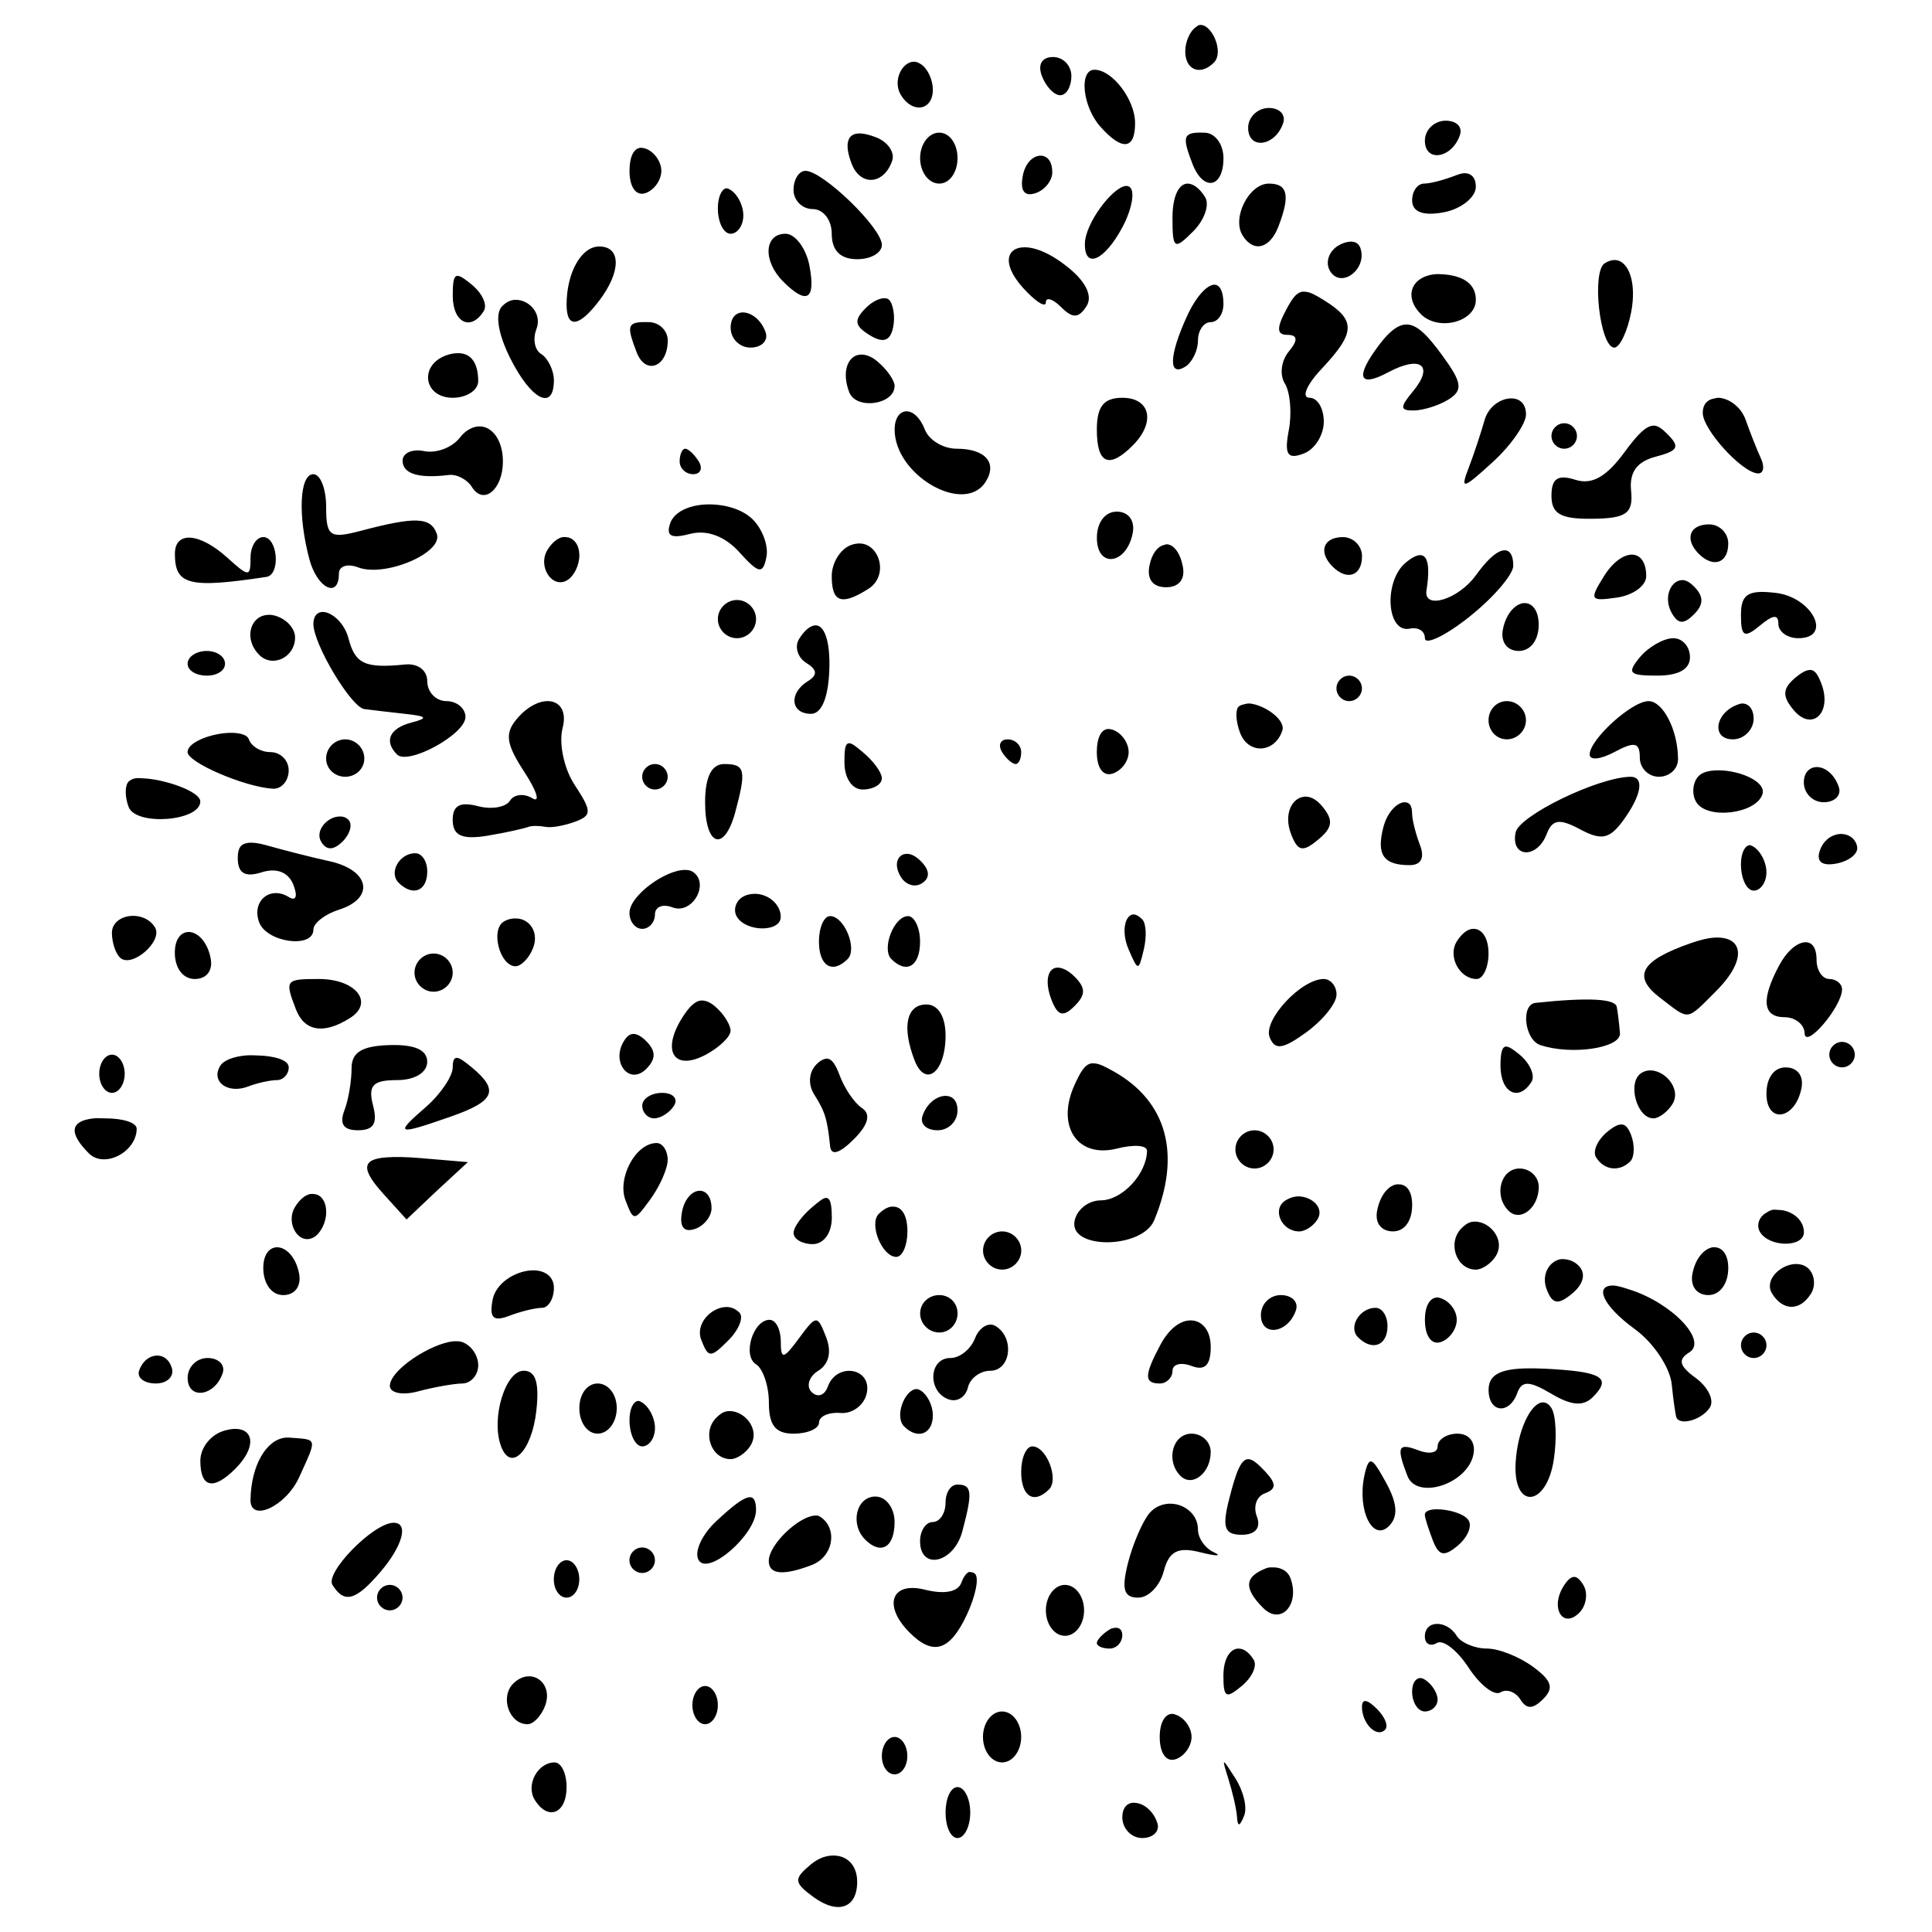 <?xml version="1.0" encoding="UTF-8"?>
<!-- Uploaded to: SVG Repo, www.svgrepo.com, Generator: SVG Repo Mixer Tools -->
<svg fill="#000000" width="800px" height="800px" version="1.1" viewBox="144 144 512 512" xmlns="http://www.w3.org/2000/svg">
 <path d="m461.69 150.67c-0.219 0.055-0.418 0.289-0.633 0.422-1.648 1.02-2.953 3.887-2.953 6.539 0 4.93 4.004 6.547 7.598 2.953 2.828-2.828-0.727-10.715-4.008-9.918zm-38.613 8.441c-2.996 0-4.129 2.008-2.953 5.062 1.059 2.762 3.211 5.062 4.852 5.062 1.645 0 2.953-2.305 2.953-5.062 0-2.762-2.148-5.062-4.852-5.062zm-36.504 1.266c-3.394-0.387-6.188 4.996-3.797 8.863 3.078 4.981 8.441 4.047 8.441-1.477 0-2.652-1.453-5.691-3.164-6.75-0.496-0.309-0.992-0.578-1.477-0.633zm47.473 2.109c-4.141 0-3.191 9.676 1.477 14.98 5.754 6.535 9.285 6.324 9.285-0.844 0-6.207-6.031-14.137-10.762-14.137zm46.207 10.129c-2.914 0-5.484 2.359-5.484 5.273 0 5.91 7.215 4.941 9.285-1.266 0.73-2.188-0.883-4.008-3.797-4.008zm46.84 3.375c-2.914 0-5.484 2.359-5.484 5.273 0 5.91 7.215 4.731 9.285-1.477 0.73-2.188-0.883-3.797-3.797-3.797zm-134.19 3.164c-2.789 0-5.062 3.035-5.062 6.75 0 3.719 2.273 6.75 5.062 6.75 2.789 0 4.852-3.035 4.852-6.75 0-3.719-2.062-6.75-4.852-6.75zm68.363 0c-3.777 0.219-3.777 1.684-1.266 8.23 2.871 7.477 8.23 6.504 8.23-1.477 0-3.719-2.273-6.75-5.062-6.75-0.703 0-1.359-0.035-1.898 0zm-89.254 0.211c-3.445-0.141-4.367 2.688-2.32 8.02 2.344 6.109 8.625 5.562 10.762-0.844 0.727-2.184-1.227-4.973-4.223-6.121-1.742-0.668-3.07-1.008-4.219-1.055zm-58.023 3.797c-1.992-0.043-3.164 2.344-3.164 6.117 0 4.312 1.73 6.738 4.219 5.906 2.301-0.766 4.219-3.453 4.219-5.906s-1.918-5.141-4.219-5.906c-0.312-0.105-0.77-0.203-1.055-0.211zm105.5 2.109c-1.789 0.152-3.789 1.945-4.43 5.273-0.781 4.066 0.445 5.621 3.375 4.641 2.477-0.824 4.43-3.34 4.43-5.484 0-3.277-1.586-4.582-3.375-4.43zm-62.031 4.008c-1.746 0-3.164 2.305-3.164 5.062 0 2.762 2.305 5.062 5.062 5.062 2.789 0 5.062 2.824 5.062 6.539 0 4.461 2.289 6.75 6.75 6.75 3.68 0 6.539-1.707 6.539-3.797 0-4.469-15.645-19.621-20.254-19.621zm174.49 0.633c-0.652 0.031-1.48 0.309-2.32 0.633-2.91 1.117-6.539 2.109-8.23 2.109-1.691 0-3.164 1.926-3.164 4.43 0 3.055 2.828 4.238 8.441 3.164 4.602-0.879 8.441-4.008 8.441-6.75 0-2.379-1.203-3.68-3.164-3.586zm-73.219 2.746c-2.309 0.016-4.008 3.297-4.008 9.074 0 8.371 0.496 8.578 5.484 3.586 2.981-2.981 4.41-7.055 3.164-9.074-1.539-2.488-3.254-3.59-4.641-3.586zm21.523 0c-5.231 0-9.852 9.043-6.961 13.715 2.883 4.664 7.238 3.559 9.496-2.32 3.164-8.246 2.531-11.395-2.531-11.395zm-37.98 0.633c-3.57 0.477-10.625 9.855-10.762 15.191-0.176 6.957 5.16 4.664 9.918-4.219 2.461-4.598 3.359-9.301 2.109-10.551-0.332-0.336-0.758-0.492-1.266-0.422zm-105.92 0.633c-1.199 0.309-2.109 2.434-2.109 5.273 0 3.789 1.535 6.75 3.375 6.75 1.84 0 3.375-2.199 3.375-4.852s-1.535-5.613-3.375-6.75c-0.461-0.285-0.867-0.523-1.266-0.422zm15.824 12.027c-5.695 0-6.066 7.227-0.633 12.66 6.258 6.258 8.707 4.906 6.961-4.219-0.875-4.602-3.777-8.441-6.324-8.441zm149.39 2.109c-0.852 0.094-1.914 0.41-2.953 1.055-2.535 1.574-3.473 4.547-2.109 6.75 2.934 4.746 9.922-0.57 8.02-6.117-0.457-1.324-1.531-1.844-2.953-1.688zm-198.76 1.266c-4.785 0-8.652 6.992-8.652 15.402 0 6.402 3.269 6.031 8.652-1.055 5.832-7.684 5.832-14.348 0-14.348zm112.67 0.211c-5.027 0.043-6.266 4.918 0.844 12.027 2.762 2.762 4.852 3.953 4.852 2.531s1.809-0.934 4.008 1.266c3.098 3.098 4.676 3.016 6.75-0.211 1.66-2.582-0.062-6.285-4.43-9.918-4.781-3.977-9.012-5.723-12.027-5.695zm156.56 3.375c-0.84-0.043-1.758 0.234-2.742 0.844-3.582 2.215-1.297 22.367 2.531 22.367 1.418 0 3.438-4.223 4.43-9.285 1.539-7.836-0.59-13.738-4.219-13.926zm-48.105 3.797c-5.914 0.758-7.961 5.965-3.375 10.551 4.652 4.652 14.559 2.051 14.559-3.797 0-3.945-2.906-6.293-8.441-6.75-0.992-0.082-1.898-0.109-2.742 0zm-258.89 0.422c-0.902 0.242-1.055 2.043-1.055 5.273 0 7.18 4.852 9.473 8.23 4.008 1.008-1.633-0.426-4.688-3.164-6.961-1.555-1.289-2.832-2.215-3.586-2.32-0.156-0.02-0.293-0.035-0.422 0zm200.66 2.32c-1.906 0.152-4.762 3.144-7.176 8.441-4.769 10.469-4.879 16.047-0.422 13.293 1.84-1.137 3.375-4.309 3.375-6.961s1.535-4.852 3.375-4.852 3.375-2.094 3.375-4.852c0-3.426-1.051-5.184-2.531-5.062zm23.211 1.898c-1.461 0.367-2.496 1.812-4.008 4.641-2.606 4.867-2.621 6.75 0.211 6.75 2.773 0 2.973 1.355 0.422 4.43-1.961 2.363-2.512 6.082-1.055 8.441 1.457 2.359 1.918 7.938 1.055 12.449-1.242 6.5-0.289 7.769 4.008 6.117 2.981-1.145 5.273-4.957 5.273-8.441s-1.637-6.328-3.797-6.328-0.836-3.336 3.164-7.598c8.984-9.562 9.27-12.883 0.844-18.145-2.102-1.312-3.598-2.164-4.852-2.32-0.418-0.051-0.902-0.09-1.266 0zm-110.35 1.688c-1.352-0.102-3.371 0.84-5.062 2.531-3.234 3.234-3.094 4.711 0.844 7.176 3.555 2.223 5.523 1.801 6.328-1.898 0.621-2.856 0.059-6.269-1.055-7.387-0.277-0.277-0.605-0.387-1.055-0.422zm-98.113 0.426c-1.219 0.055-2.316 0.629-3.375 1.688-1.91 1.91-1.16 7.16 2.109 13.715 5.543 11.113 11.605 14.211 11.605 5.906 0-2.652-1.617-5.875-3.375-6.961-1.766-1.086-2.234-4.023-1.27-6.539 1.629-4.246-2.035-7.973-5.695-7.809zm60.977 3.375c-2.059-0.293-3.797 1.055-3.797 4.008 0 2.914 2.359 5.273 5.273 5.273 2.914 0 4.738-1.824 4.008-4.008-1.035-3.102-3.426-4.981-5.484-5.273zm-27.43 2.531c-3.777 0.219-3.769 1.492-1.266 8.02 2.352 6.125 8.23 3.914 8.23-3.164 0-2.652-2.305-4.852-5.062-4.852-0.703 0-1.359-0.035-1.898 0zm202.55 0.633c-2.152 0.102-4.356 1.844-6.961 5.273-6.547 8.621-5.602 11.625 2.32 7.387 8.598-4.602 12.246-1.812 6.539 5.062-3.445 4.148-3.523 5.106 0.211 5.062 2.527-0.027 6.742-1.344 9.285-2.953 3.82-2.418 3.516-4.469-1.688-11.605-4.203-5.766-6.938-8.359-9.707-8.23zm-250.88 7.598c-1.07-0.035-2.219 0.109-3.586 0.633-7.117 2.731-5.711 11.184 1.898 11.184 3.68 0 6.75-1.977 6.75-4.43 0-4.723-1.848-7.281-5.062-7.387zm105.92 0.422c-3.023 0.555-4.543 4.68-2.531 9.918 1.828 4.762 12.027 3.332 12.027-1.688 0-1.418-2.043-4.387-4.641-6.539-1.75-1.453-3.481-1.938-4.852-1.688zm69.84 11.395c-4.91 0-6.75 2.305-6.75 8.441 0 9.137 3.258 10.457 9.496 4.219 6.16-6.16 4.711-12.66-2.742-12.66zm158.04 0c-0.387-0.023-0.91 0.148-1.266 0.211-1.707 0.277-2.953 1.504-2.953 3.797 0 4.398 10.289 15.73 14.559 16.035 1.535 0.109 1.918-1.707 0.844-4.008-1.074-2.301-2.871-6.906-4.008-10.129-1.258-3.562-4.465-5.754-7.176-5.906zm-55.703 0.211c-2.492 0.324-5.352 2.293-6.328 5.695-0.926 3.223-2.797 8.977-4.219 12.66-2.293 5.93-1.559 5.711 6.328-1.477 4.898-4.461 8.863-10.219 8.863-12.66 0-3.277-2.152-4.543-4.641-4.219zm-159.51 3.375c-1.664-0.008-3.164 1.621-3.164 4.852 0 12.055 18.355 22.68 24.055 13.926 3.289-5.055 0.039-8.863-7.598-8.863-3.629 0-7.379-2.305-8.441-5.062-1.242-3.238-3.188-4.848-4.852-4.852zm174.28 3.164c-1.84 0-3.375 1.535-3.375 3.375 0 1.84 1.535 3.375 3.375 3.375s3.375-1.535 3.375-3.375c0-1.84-1.535-3.375-3.375-3.375zm23.633 0.633c-1.961 0.082-4.113 2.215-7.598 6.961-4.816 6.57-8.613 8.805-13.082 7.387-4.656-1.477-6.328-0.336-6.328 4.219 0 4.781 2.367 6.207 10.762 6.117 9.082-0.094 10.949-1.398 10.34-7.387-0.504-4.918 1.484-7.75 6.539-9.074 6.031-1.578 6.512-2.606 2.953-6.117-1.332-1.312-2.41-2.156-3.586-2.109zm-311.43 0.211c-1.59 0.121-3.43 1.09-4.852 2.953-2.023 2.648-6.273 4.25-9.496 3.586-3.223-0.664-5.695 0.555-5.695 2.531 0 3.504 4.289 4.781 12.238 3.797 2.164-0.266 4.934 1.246 6.117 3.164 3.082 4.988 8.23 0.684 8.23-6.75 0-5.824-3.043-9.547-6.539-9.285zm54.859 5.906c-0.812 0-1.477 1.535-1.477 3.375 0 1.84 1.637 3.375 3.586 3.375s2.613-1.535 1.477-3.375c-1.137-1.84-2.773-3.375-3.586-3.375zm-98.535 6.75c-3.723 0-4.148 11.039-1.055 22.578 2.062 7.691 7.809 10.496 7.809 3.797 0-2.039 2.285-2.754 5.062-1.688 7.129 2.734 22.652-3.863 20.887-8.863-1.582-4.481-5.644-4.648-20.043-0.844-8.309 2.195-9.285 1.551-9.285-6.328 0-4.801-1.535-8.652-3.375-8.652zm104.02 8.023c-4.512 0.188-8.469 1.98-9.496 5.062-1.117 3.352 0.312 4.039 5.273 2.742 4.449-1.164 9.211 0.562 13.082 4.852 5.199 5.762 6.246 5.898 7.176 1.266 0.594-2.961-1.059-7.387-3.586-9.918-2.922-2.922-7.938-4.195-12.449-4.008zm108.88 1.898c-3.106 0-5.273 2.852-5.273 6.961 0 8.156 7.867 7.129 9.496-1.266 0.641-3.301-1.102-5.695-4.219-5.695zm156.98 3.375c-5.227 0-6.594 3.957-2.742 7.809 3.852 3.852 7.809 2.484 7.809-2.742 0-2.762-2.305-5.062-5.062-5.062zm-383.17 3.375c-1.84 0-3.375 2.441-3.375 5.484 0 5.152-0.426 5.152-6.117 0-7.379-6.68-13.926-7.164-13.926-1.055 0 8.215 3.609 9.258 24.266 6.117 3.797-0.578 3-10.551-0.844-10.551zm79.336 0c-1.379 0.273-2.856 1.508-4.008 3.375-2.731 4.418 1.297 10.477 5.273 8.02 1.715-1.059 3.164-3.887 3.164-6.539 0-3.019-1.645-4.785-3.586-4.852-0.277-0.008-0.555-0.055-0.844 0zm206.78 0c-5.227 0-6.594 3.957-2.742 7.809 3.852 3.852 7.809 2.484 7.809-2.742 0-2.762-2.305-5.062-5.062-5.062zm-127.87 1.691c-0.742-0.039-1.691 0.102-2.531 0.422-2.832 1.086-5.062 4.746-5.062 8.23 0 6.938 2.562 7.898 9.707 3.375 5.418-3.43 3.074-11.738-2.109-12.027zm81.234 0.211c-0.258-0.016-0.586 0.148-0.844 0.211-1.598 0.363-3.176 2.254-3.797 5.484-0.707 3.664 0.984 5.695 4.43 5.695 3.359 0 5.09-2.062 4.43-5.484-0.707-3.672-2.418-5.797-4.219-5.906zm88.828 1.688c-1.828 0.457-4.231 2.75-6.961 6.539-4.633 6.426-13.902 9.207-13.082 4.008 1.426-9.031-0.422-11.59-5.484-7.387-5.941 4.93-5.113 18.77 1.055 17.512 2.258-0.461 4.008 0.613 4.008 2.531 0 1.918 5.375-0.555 11.816-5.695 6.441-5.141 11.605-11.203 11.605-13.504 0-3.109-1.125-4.465-2.953-4.008zm34.391 1.055c-2.184-0.008-5.019 1.91-7.387 5.695-3.965 6.352-3.668 6.695 3.375 5.695 4.246-0.602 7.809-3.09 7.809-5.695 0-3.793-1.617-5.691-3.797-5.695zm13.293 6.75c-3.098 0.102-5.144 4.848-2.531 9.074 1.621 2.621 3.078 2.621 5.695 0 2.621-2.621 2.621-4.766 0-7.387-1.109-1.109-2.133-1.723-3.164-1.688zm20.254 3.164c-3.625 0.258-4.641 1.988-4.641 6.117 0 5.731 0.879 6.215 5.062 2.742 3.469-2.879 4.852-3.016 4.852-0.422 0 2.066 2.379 3.797 5.273 3.797 9.277 0 3.691-10.984-6.117-12.027-1.844-0.195-3.223-0.297-4.43-0.211zm-270.71 2.109c-2.762 0-5.062 2.305-5.062 5.062 0 2.762 2.305 5.062 5.062 5.062 2.762 0 5.062-2.305 5.062-5.062 0-2.762-2.305-5.062-5.062-5.062zm208.25 0.844c-2.117 0.391-4.473 2.832-5.273 6.961-0.641 3.301 1.102 5.695 4.219 5.695 3.106 0 5.273-2.852 5.273-6.961 0-3.566-1.555-5.519-3.375-5.695-0.293-0.027-0.543-0.055-0.844 0zm-317.97 2.32c-1.383-0.02-2.531 0.973-2.531 3.164 0 5.406 10.055 22.152 13.504 22.578 1.867 0.23 6.621 0.824 10.762 1.266 5.894 0.633 6.273 1.121 1.688 2.32-5.848 1.527-7.269 4.969-3.797 8.441 2.957 2.957 18.117-5.332 18.145-9.918 0.012-2.301-2.305-4.219-5.062-4.219-2.762 0-5.062-2.398-5.062-5.273 0-2.977-2.574-4.769-5.906-4.43-10.738 1.094-13.219-0.219-14.98-6.961-1.07-4.098-4.445-6.93-6.75-6.961zm-15.191 0.844c-4.258 0.68-5.711 6.527-1.688 10.551 3.508 3.508 9.496 0.641 9.496-4.641 0-2.582-2.688-5.289-5.906-5.906-0.723-0.137-1.289-0.098-1.898 0zm145.38 2.742c-1.176 0.219-2.59 1.289-4.008 3.586-1.266 2.047-0.375 4.926 1.898 6.328 2.941 1.816 3.059 3.223 0.422 4.852-5.133 3.172-4.574 8.652 0.844 8.652 2.801 0 4.578-4.273 4.852-11.605 0.297-7.902-1.426-12.297-4.008-11.816zm227.66 3.375c-2.535 0-6.57 2.305-8.863 5.062-3.523 4.246-2.781 4.852 4.641 4.852 5.57 0 8.652-1.668 8.652-4.852 0-2.762-1.895-5.062-4.43-5.062zm-388.65 3.383c-2.762 0-5.062 1.535-5.062 3.375 0 1.84 2.305 3.164 5.062 3.164 2.762 0 4.852-1.324 4.852-3.164 0-1.84-2.094-3.375-4.852-3.375zm424.52 5.062c-0.887 0.141-2.008 0.762-3.375 1.898-3.609 2.996-3.66 5.004-0.633 8.652 4.918 5.926 10.336 0.727 7.387-6.961-1.062-2.766-1.898-3.824-3.375-3.586zm-121.75 1.477c-1.84 0-3.375 1.535-3.375 3.375 0 1.84 1.535 3.375 3.375 3.375s3.375-1.535 3.375-3.375c0-1.84-1.535-3.375-3.375-3.375zm-212.47 6.75c-2.414 0.02-5.473 1.535-8.23 4.852-3.133 3.777-2.676 6.606 2.109 13.926 3.344 5.113 4.285 8.301 2.109 6.961-2.172-1.34-4.859-1.066-5.906 0.633-1.051 1.699-4.762 2.438-8.441 1.477-4.695-1.227-6.75-0.289-6.75 3.586 0 4.164 2.348 5.359 9.285 4.219 5.062-0.832 9.84-1.953 10.762-2.32 0.922-0.371 2.988-0.309 4.641 0 1.656 0.309 5.332-0.445 8.02-1.477 4.238-1.625 4.074-2.844-0.422-9.707-2.848-4.348-4.188-11.066-3.164-14.98 1.23-4.711-0.906-7.195-4.008-7.176zm254.25 0c-2.762 0-4.852 2.305-4.852 5.062 0 2.762 2.094 5.062 4.852 5.062 2.762 0 5.062-2.305 5.062-5.062 0-2.762-2.305-5.062-5.062-5.062zm37.559 0c-4.461 0-15.613 10.18-15.613 14.137 0 1.621 2.859 1.336 6.539-0.633 5.344-2.859 6.75-2.625 6.75 1.477 0 2.824 2.305 5.062 5.062 5.062 2.762 0 5.062-2.031 5.062-4.641 0-7.703-3.977-15.402-7.809-15.402zm-105.71 0.633c-0.57-0.055-1 0.109-1.477 0.211-0.547 0.117-1.121 0.277-1.477 0.633-0.883 0.883-0.727 3.969 0.422 6.961 2.203 5.742 9.172 5.398 11.184-0.633 0.941-2.828-4.672-6.797-8.652-7.176zm130.39 0c-0.258 0.016-0.57 0.121-0.844 0.211-6.207 2.07-7.387 9.285-1.477 9.285 2.914 0 5.484-2.57 5.484-5.484 0-2.551-1.359-4.113-3.164-4.008zm-167.74 6.75c-1.992-0.043-3.164 2.344-3.164 6.117 0 4.312 1.73 6.527 4.219 5.695 2.301-0.766 4.219-3.242 4.219-5.695s-1.918-5.141-4.219-5.906c-0.312-0.105-0.77-0.203-1.055-0.211zm-233.78 1.062c-4.676 0.344-10.34 2.547-10.34 5.062 0 2.742 15.059 9.23 22.578 9.707 2.301 0.145 4.219-2.094 4.219-4.852 0-2.762-2.246-4.852-4.852-4.852-2.609 0-5.082-1.582-5.695-3.375-0.48-1.41-3.102-1.895-5.906-1.688zm31.438 1.688c-2.762 0-5.062 2.305-5.062 5.062 0 2.762 2.305 4.852 5.062 4.852 2.762 0 5.062-2.094 5.062-4.852 0-2.762-2.305-5.062-5.062-5.062zm175.55 0c-1.949 0-2.613 1.535-1.477 3.375 1.137 1.84 2.773 3.164 3.586 3.164s1.477-1.324 1.477-3.164-1.637-3.375-3.586-3.375zm-42.199 1.055c-0.906 0.23-1.055 1.82-1.055 5.062 0 4.082 1.969 7.176 4.852 7.176 2.762 0 5.062-1.34 5.062-2.953 0-1.617-2.305-4.672-5.062-6.961-1.574-1.305-2.617-2.207-3.375-2.32-0.16-0.02-0.293-0.035-0.422 0zm-51.273 5.484c-1.84 0-3.375 1.535-3.375 3.375s1.535 3.375 3.375 3.375c1.84 0 3.375-1.535 3.375-3.375s-1.535-3.375-3.375-3.375zm18.355 0c-3.348 0-5.062 3.434-5.062 10.129 0 11.773 5.109 13.387 8.02 2.531 2.969-11.074 2.582-12.66-2.953-12.66zm290.12 0.844c-2.059-0.293-4.008 1.055-4.008 4.008 0 2.914 2.359 5.273 5.273 5.273 2.914 0 4.738-1.824 4.008-4.008-1.035-3.102-3.215-4.981-5.273-5.273zm-27.43 0.844c-1.895 0.105-3.43 0.477-4.43 1.477-1.621 1.621-1.934 4.856-0.633 6.961 2.891 4.676 15.805 3.09 17.512-2.109 1.16-3.523-6.762-6.644-12.449-6.328zm-22.578 1.688c-8.672 0.176-29.48 10.312-30.383 14.77-1.363 6.734 5.668 7.102 8.23 0.422 1.504-3.918 3.383-4.195 8.863-1.266 5.617 3.004 7.789 2.609 11.395-2.32 4.949-6.769 5.715-11.68 1.898-11.605zm-396.25 0.422c-0.695 0.137-1.348 0.504-1.688 0.844-1.062 1.062-1.004 4.141 0 6.75 1.957 5.098 18.988 3.769 18.988-1.477 0-2.617-9.258-5.848-14.98-6.117-0.953-0.047-1.625-0.137-2.32 0zm309.95 4.852c-3.281 0.23-5.652 4.539-3.586 9.918 1.762 4.586 3.078 4.879 7.176 1.477 3.898-3.234 4.094-5.199 1.055-8.863-1.562-1.883-3.152-2.637-4.641-2.531zm26.586 1.477c-1.879-0.055-4.629 2.465-5.695 6.539-1.941 7.418 0.055 10.129 6.961 10.129 3.019 0 4.016-1.957 2.742-5.273-1.117-2.91-2.109-6.75-2.109-8.441 0-2.16-0.77-2.922-1.898-2.953zm-282.73 3.797c-3.031 0.289-6.215 3.867-4.43 6.75 1.414 2.285 3.293 2.191 5.695-0.211 1.969-1.969 2.613-4.562 1.477-5.695-0.797-0.797-1.73-0.941-2.742-0.844zm397.73 4.641c-2.148 0.25-4.191 1.816-5.062 4.43-0.961 2.887 0.582 4.117 4.43 3.375 3.301-0.637 5.816-2.59 5.484-4.43-0.441-2.461-2.703-3.625-4.852-3.375zm-421.57 2.328c-1.93 0.23-2.742 1.352-2.742 4.008 0 3.996 1.867 5.215 6.328 3.797 4.027-1.277 7.141-0.012 8.441 3.375 1.172 3.059 0.645 4.348-1.266 3.164-4.992-3.086-9.945 1.18-7.809 6.75 2.051 5.34 14.348 6.988 14.348 1.898 0-1.715 3.07-4.106 6.75-5.273 9.676-3.07 8.199-10.527-2.531-12.871-5.062-1.102-12.527-3.035-16.668-4.215-2.129-0.605-3.695-0.773-4.852-0.633zm397.73 0.633c-1.199 0.309-2.109 2.223-2.109 5.062 0 3.789 1.535 6.961 3.375 6.961s3.375-2.199 3.375-4.852c0-2.652-1.535-5.613-3.375-6.75-0.461-0.285-0.867-0.523-1.266-0.422zm-353.42 2.109c-4.219 0-7.106 5.133-4.43 7.809 3.769 3.769 7.598 2.223 7.598-2.953 0-2.762-1.434-4.852-3.164-4.852zm129.76 0.211c-2.047 0.375-3.043 2.902-1.055 6.117 1.23 1.992 3.613 2.848 5.484 1.688 2.285-1.414 2.191-3.504-0.211-5.906-1.609-1.609-2.992-2.125-4.219-1.898zm-58.234 4.219c-5.184-0.082-14.77 6.797-14.77 11.395 0 2.316 1.535 4.219 3.375 4.219 1.84 0 3.375-1.762 3.375-3.797 0-2.039 2.031-2.898 4.641-1.898 5.309 2.039 10.07-6.531 5.273-9.496-0.52-0.32-1.156-0.41-1.898-0.422zm18.566 6.328c-1.133-0.016-2.379 0.227-3.375 0.844-1.871 1.156-2.535 3.562-1.477 5.273 2.512 4.066 11.605 4.074 11.605 0 0-3.391-3.352-6.066-6.75-6.117zm100.01 5.484c-2.125 0.375-3.023 4.75-1.055 9.285 2.488 5.734 2.621 5.848 4.008 0 0.797-3.367 0.66-6.934-0.422-8.02-0.914-0.914-1.824-1.391-2.531-1.266zm-265.86 0.422c-2.512 0.328-4.641 1.938-4.641 4.43 0 2.453 0.898 5.328 2.109 6.539 3.027 3.027 11.562-4.332 9.285-8.02-1.426-2.309-4.238-3.281-6.75-2.953zm185.68 0c-1.645 0-2.953 3.07-2.953 6.75 0 6.523 3.566 8.672 7.598 4.641 2.68-2.68-0.879-11.395-4.641-11.395zm20.676 0c-3.762 0-7.113 8.711-4.43 11.395 4.027 4.027 7.598 1.883 7.598-4.641 0-3.68-1.52-6.75-3.164-6.75zm-103.6 0.633c-1.117-0.074-2.363 0.086-3.586 0.844-3.551 2.195-0.98 11.816 3.164 11.816 1.445 0 3.606-2.152 4.641-4.852 1.586-4.137-0.863-7.586-4.219-7.809zm253.2 2.742c-1.367 0.113-2.91 1.254-4.219 3.375-2.441 3.949 0.781 9.918 5.273 9.918 1.73 0 3.164-3.07 3.164-6.75 0-4.41-1.941-6.731-4.219-6.539zm-340.55 0.848c-1.82 0.176-3.375 1.918-3.375 5.484 0 4.109 2.172 6.961 5.273 6.961 3.117 0 4.859-2.184 4.219-5.484-0.914-4.723-3.777-7.191-6.117-6.961zm404.69 1.477c-1.773 0.09-3.875 0.621-6.328 1.477-13.297 4.637-15.648 8.777-8.02 14.559 7.824 5.926 6.637 6.234 14.77-1.898 8.223-8.223 7.262-14.535-0.422-14.137zm23.633 1.266c-1.965 0.289-4.484 2.273-6.539 6.117-4.84 9.047-4.398 13.715 1.477 13.715 2.762 0 5.215 1.918 5.273 4.219 0.113 4.473 9.918-7 9.918-11.605 0-1.488-1.535-2.742-3.375-2.742s-3.375-2.305-3.375-5.062c0-3.543-1.41-4.93-3.375-4.641zm-363.12 2.953c-2.762 0-5.062 2.305-5.062 5.062 0 2.762 2.305 5.062 5.062 5.062 2.762 0 5.062-2.305 5.062-5.062 0-2.762-2.305-5.062-5.062-5.062zm164.79 3.797c-2.106 0.508-2.828 3.82-1.055 8.441 1.676 4.363 3.141 4.664 6.117 1.688 2.977-2.977 3.019-4.789 0-7.809-1.918-1.918-3.801-2.625-5.062-2.32zm-195.17 2.953c-8.906 0-9.109 0.223-6.117 8.02 2.258 5.883 7.375 6.738 14.348 2.32 6.496-4.113 1.504-10.34-8.23-10.34zm266.28 0c-5.984 0-16.086 10.871-14.348 15.402 1.348 3.508 3.434 3.293 9.707-1.266 4.367-3.172 7.961-7.617 8.02-9.918s-1.555-4.219-3.375-4.219zm71.949 5.484c-3.551-0.164-8.824 0.086-15.824 0.844-3.984 0.43-2.93 9.785 1.266 11.184 8.25 2.75 21.418 0.805 21.102-3.164-0.184-2.301-0.566-5.523-0.844-6.961-0.211-1.094-2.144-1.734-5.695-1.898zm-236.74 0.211c-1.695 0.016-3.344 1.547-5.273 4.641-5.535 8.859-2.066 14.199 6.328 9.707 3.57-1.91 6.539-4.781 6.539-6.328 0-1.551-1.844-4.57-4.219-6.539-1.203-1-2.359-1.484-3.375-1.477zm59.5 1.055c-5.25 0-6.598 5.82-3.164 14.77 2.848 7.426 8.23 3.227 8.23-6.539 0-5.031-1.973-8.23-5.062-8.23zm-77.648 7.809c-0.941 0-1.723 0.59-2.531 1.898-3.481 5.633 1.465 11.828 5.906 7.387 2.621-2.621 2.621-4.766 0-7.387-1.309-1.309-2.434-1.898-3.375-1.898zm320.29 2.109c-1.84 0-3.375 1.535-3.375 3.375 0 1.84 1.535 3.375 3.375 3.375 1.84 0 3.375-1.535 3.375-3.375 0-1.84-1.535-3.375-3.375-3.375zm-384.86 0.844c-7.258 0.207-10.129 1.848-10.129 6.117 0 3.25-0.781 8.27-1.898 11.184-1.367 3.566-0.297 5.273 3.586 5.273 4.121 0 5.258-1.758 4.008-6.539-1.391-5.324-0.074-6.75 6.328-6.75 4.762 0 8.02-2.019 8.02-4.852 0-3.16-3.297-4.621-9.918-4.43zm295.61 0.422c-0.902 0.242-1.266 1.832-1.266 5.062 0 7.18 4.852 9.684 8.23 4.219 1.008-1.633-0.426-4.898-3.164-7.176-1.555-1.289-2.621-2.004-3.375-2.109-0.156-0.02-0.293-0.035-0.422 0zm-369.24 2.117c-1.84 0-3.375 2.305-3.375 5.062 0 2.762 1.535 5.062 3.375 5.062 1.84 0 3.375-2.305 3.375-5.062 0-2.762-1.535-5.062-3.375-5.062zm35.449 0.211c-3.098 0.277-5.82 1.234-6.75 2.742-2.59 4.195 2 7.551 7.387 5.484 2.547-0.977 5.906-1.688 7.598-1.688s3.164-1.535 3.164-3.375c0-2.043-4.012-3.055-8.23-3.164-1.055-0.027-2.133-0.094-3.164 0zm55.914 0.633c-0.754 0.004-1.055 0.855-1.055 2.531 0 2.309-3.211 7.113-7.176 10.551-8.367 7.258-7.75 7.516 6.539 2.531 11.734-4.09 13.105-6.934 5.695-13.082-2.004-1.664-3.254-2.535-4.008-2.531zm98.113 0.211c-0.77-0.004-1.773 0.508-2.742 1.477-2.113 2.113-2.293 5.402-0.633 8.02 2.891 4.562 3.481 6.539 4.219 13.715 0.27 2.633 2.539 1.895 6.328-1.898 3.887-3.887 4.492-6.644 2.109-8.23-1.977-1.312-4.602-5.121-5.906-8.652-1.062-2.871-2.098-4.426-3.375-4.43zm70.051 1.266c-1.707 0.309-2.82 2.16-4.43 5.695-4.965 10.902 0.734 19.504 11.184 16.879 4.504-1.129 8.047-0.945 8.02 0.633-0.109 6.047-6.543 13.055-12.238 13.082-3.269 0.016-6.359 2.383-6.961 5.484-1.48 7.625 17.922 7.438 21.102-0.211 7.246-17.445 3.398-31.52-10.762-39.457-2.273-1.273-3.766-2.039-5.062-2.109-0.27-0.012-0.602-0.039-0.844 0zm183.99 1.055c-3.106 0-5.062 2.852-5.062 6.961 0 8.156 7.656 6.918 9.285-1.477 0.641-3.301-1.102-5.484-4.219-5.484zm-36.504 0.844c-0.609 0.086-1.109 0.277-1.688 0.633-3.844 2.375-1.285 12.027 3.164 12.027 1.535 0 3.828-1.797 5.062-3.797 2.512-4.066-2.269-9.457-6.539-8.863zm-261.21 5.906c-2.871 0-5.273 1.535-5.273 3.375 0 1.84 1.434 3.375 3.164 3.375s4.137-1.535 5.273-3.375c1.137-1.84-0.297-3.375-3.164-3.375zm74.48 0.844c-2.059 0.293-4.453 2.172-5.484 5.273-0.73 2.188 1.094 3.797 4.008 3.797 2.914 0 5.273-2.359 5.273-5.273 0-2.957-1.738-4.094-3.797-3.797zm-225.13 5.91c-6.289 0.688-6.656 3.894-1.266 9.285 4.106 4.106 12.66-0.398 12.66-6.539 0-1.617-3.629-2.742-8.23-2.742-1.137 0-2.266-0.098-3.164 0zm404.27 1.688c-0.855 0.195-1.852 0.809-3.164 1.898-2.527 2.098-3.961 5.121-2.953 6.75 2.117 3.426 6.184 3.945 9.074 1.055 1.102-1.102 1.219-4.336 0.211-6.961-0.875-2.281-1.742-3.066-3.164-2.742zm-96.637 1.477c-2.762 0-5.062 2.305-5.062 5.062 0 2.762 2.305 5.062 5.062 5.062 2.762 0 5.062-2.305 5.062-5.062 0-2.762-2.305-5.062-5.062-5.062zm-158.46 3.375c-5.523 0-10.5 9.27-8.23 15.191 2.152 5.609 2.289 5.606 6.539-0.211 2.465-3.371 4.641-8.141 4.641-10.551 0-2.41-1.34-4.43-2.953-4.43zm-71.527 3.797c-6.805 0.457-6.68 3.258-0.844 9.707l6.117 6.75 8.02-7.598 8.23-7.598-12.449-1.055c-3.867-0.336-6.805-0.363-9.074-0.211zm300.25 2.953c-5.039 0-6.953 7.184-2.953 11.184 3.125 3.125 8.02-0.738 8.02-6.328 0-2.652-2.305-4.852-5.062-4.852zm-32.703 4.219c-2.117 0.391-4.262 2.832-5.062 6.961-0.641 3.301 1.102 5.484 4.219 5.484 3.106 0 5.062-2.852 5.062-6.961 0-3.566-1.344-5.309-3.164-5.484-0.293-0.027-0.754-0.055-1.055 0zm-184.83 1.688c-1.789 0.152-3.789 2.156-4.43 5.484-0.781 4.066 0.445 5.621 3.375 4.641 2.477-0.824 4.43-3.34 4.43-5.484 0-3.277-1.586-4.793-3.375-4.641zm-102.96 0.848c-1.379 0.273-2.856 1.508-4.008 3.375-2.731 4.418 1.086 10.477 5.062 8.02 1.715-1.059 3.164-3.887 3.164-6.539 0-3.019-1.434-4.785-3.375-4.852-0.277-0.008-0.555-0.055-0.844 0zm262.06 0.633c-1.18-0.047-2.473 0.367-3.586 1.055-3.742 2.312-1.102 8.23 3.586 8.23 1.625 0 3.793-1.453 4.852-3.164 1.855-3.004-1.316-5.977-4.852-6.117zm-125.54 0.422c-0.758 0.113-1.805 1.016-3.375 2.32-2.762 2.293-5.062 5.348-5.062 6.961 0 1.617 2.305 2.953 5.062 2.953 2.887 0 5.062-2.879 5.062-6.961 0-3.711-0.422-5.461-1.688-5.273zm17.301 2.32c-0.965 0.184-2.031 0.766-3.164 1.898-2.68 2.68 0.879 11.395 4.641 11.395 1.645 0 2.953-3.07 2.953-6.75 0-4.078-1.352-6.309-3.375-6.539-0.305-0.035-0.734-0.059-1.055 0zm233.57 0.844c-0.57 0.133-1.188 0.535-1.688 0.844-1.871 1.156-2.535 3.352-1.477 5.062 2.512 4.066 11.605 4.074 11.605 0 0-3.391-3.352-5.856-6.75-5.906-0.566-0.008-1.117-0.133-1.688 0zm-79.547 3.164c-0.992 0.168-1.879 0.824-2.742 1.688-3.863 3.863-1.371 10.973 3.797 10.973 1.625 0 4.039-1.586 5.273-3.586 2.801-4.535-2.031-9.805-6.328-9.074zm-124.49 2.531c-2.762 0-5.062 2.305-5.062 5.062 0 2.762 2.305 5.062 5.062 5.062 2.762 0 5.062-2.305 5.062-5.062 0-2.762-2.305-5.062-5.062-5.062zm-192.43 4.219c-1.82 0.176-3.375 1.918-3.375 5.484 0 4.109 2.172 7.176 5.273 7.176 3.117 0 4.859-2.394 4.219-5.695-0.914-4.723-3.777-7.191-6.117-6.961zm380.64 0c-2.117 0.391-4.473 2.832-5.273 6.961-0.641 3.301 1.102 5.695 4.219 5.695 3.106 0 5.273-3.062 5.273-7.176 0-3.57-1.555-5.309-3.375-5.484-0.293-0.027-0.543-0.055-0.844 0zm-40.301 3.164c-2.902 0.559-5.113 4.047-3.586 8.02 1.504 3.922 3.008 4.164 6.75 1.055 3.031-2.516 3.719-5.352 1.688-7.387-1.117-1.117-2.422-1.578-3.586-1.688-0.438-0.039-0.852-0.078-1.266 0zm62.242 1.266c-3.984 0.168-8.281 4.305-6.117 7.809 2.922 4.731 7.445 4.684 10.34 0 1.238-2 0.969-4.938-0.633-6.539-0.988-0.988-2.258-1.32-3.586-1.266zm-335.06 1.688c-4.231 0.305-9.277 3.344-10.129 7.809-0.914 4.781 0.184 5.848 4.43 4.219 3.098-1.188 6.961-2.109 8.652-2.109s3.164-2.387 3.164-5.273c0-3.34-2.828-4.879-6.117-4.641zm286.74 4.008c-4.863 0.02-2.781 5.277 5.906 11.605 4.84 3.523 9.258 10.105 9.707 14.559s1.031 8.402 1.266 8.863c1.133 2.223 6.906 0.426 8.863-2.742 1.215-1.965-0.574-5.449-3.797-7.809-4.359-3.188-4.742-4.863-1.688-6.75 4.969-3.07-4.519-13.082-15.824-16.668-1.883-0.598-3.309-1.059-4.43-1.055zm-178.5 2.531c-2.762 0-5.062 2.094-5.062 4.852 0 2.762 2.305 5.062 5.062 5.062 2.762 0 4.852-2.305 4.852-5.062 0-2.762-2.094-4.852-4.852-4.852zm90.516 0c-2.914 0-5.273 2.359-5.273 5.273 0 5.91 7.215 4.941 9.285-1.266 0.73-2.188-1.094-4.008-4.008-4.008zm41.566 0.633c-1.992-0.043-3.375 2.133-3.375 5.906 0 4.312 1.73 6.738 4.219 5.906 2.301-0.766 4.219-3.453 4.219-5.906s-1.918-4.93-4.219-5.695c-0.312-0.105-0.559-0.203-0.844-0.211zm-188.63 2.531c-3.977 0.137-8.133 4.508-6.539 8.652 1.875 4.891 2.473 4.914 7.176 0.211 2.859-2.859 4.144-6.191 2.953-7.387-1.031-1.031-2.262-1.523-3.586-1.477zm172.17 0.211c-4.219 0-7.316 5.133-4.641 7.809 3.769 3.769 7.809 2.223 7.809-2.953 0-2.762-1.434-4.852-3.164-4.852zm-160.56 3.176c-4.414 0-7.309 9.516-3.586 11.816 1.762 1.09 3.375 5.633 3.375 10.129 0 5.938 1.676 8.23 6.539 8.23 3.68 0 6.75-1.316 6.75-2.953 0-1.637 2.547-2.789 5.695-2.531 3.152 0.254 6.297-2.055 6.961-5.273 1.387-6.715-7.996-8.246-10.34-1.688-0.82 2.301-2.641 2.957-4.219 1.477-1.578-1.48-0.828-4.141 1.688-5.695 2.844-1.758 3.602-5.008 2.109-8.863-2.312-5.973-2.566-6.051-7.176 0.211-4.16 5.652-4.852 5.769-4.852 0.844 0-3.113-1.309-5.695-2.953-5.695zm110.77 0.211c-2.5 0.375-5.144 2.539-7.176 6.328-4.332 8.094-4.449 10.34-0.211 10.34 1.84 0 3.375-1.594 3.375-3.375s2.305-2.324 5.062-1.266c3.484 1.336 5.062-0.172 5.062-5.062 0-4.988-2.902-7.445-6.117-6.961zm-52.328 1.055c-1.516 0.051-3.18 1.43-4.008 3.586-1.105 2.879-3.977 5.273-6.539 5.273-5.793 0-6.129 9.008-0.422 10.973 2.301 0.793 4.469-0.688 5.062-3.164 0.594-2.481 3.281-4.43 5.906-4.43 5.449 0 6.551-8.68 1.477-11.816-0.465-0.285-0.973-0.434-1.477-0.422zm202.34 2.109c-1.84 0-3.375 1.535-3.375 3.375s1.535 3.375 3.375 3.375 3.375-1.535 3.375-3.375-1.535-3.375-3.375-3.375zm-344.56 2.32c-6.078 0.574-16.879 7.656-16.879 11.816 0 1.844 3.242 2.586 7.387 1.477 4.141-1.109 9.516-2.082 11.816-2.109s4.219-2.246 4.219-4.852c0-2.609-1.918-5.332-4.219-6.117-0.312-0.105-0.668-0.203-1.055-0.211-0.387-0.008-0.832-0.039-1.266 0zm-78.906 3.797c-1.754 0.168-3.59 1.48-4.43 4.008-0.613 1.84 1.363 3.375 4.43 3.375s4.988-1.918 4.219-4.219c-0.789-2.367-2.465-3.336-4.219-3.164zm13.715 0.633c-2.914 0-5.273 2.359-5.273 5.273 0 5.91 7.215 4.941 9.285-1.266 0.73-2.188-1.094-4.008-4.008-4.008zm350.04 2.746c-7.781 0.055-10.551 1.883-10.551 5.695 0 6.074 5.481 6.688 7.598 0.844 1.195-3.305 3.129-3.309 9.074 0.211 5.324 3.156 8.449 3.367 10.973 0.844 4.543-4.543 2.848-6.305-7.598-7.176-3.789-0.316-6.902-0.441-9.496-0.422zm-266.28 0.633c-4.773 0-8.578 12.238-6.117 19.621 2.519 7.555 8.293 1.918 9.496-9.074 0.812-7.434-0.184-10.551-3.375-10.551zm19.621 3.375c-2.789 0-4.852 2.82-4.852 6.539s2.062 6.75 4.852 6.75c2.789 0 5.062-3.035 5.062-6.75 0-3.719-2.273-6.539-5.062-6.539zm84.398 1.477c-3.062 0.262-5.805 7.277-3.164 9.918 3.59 3.59 7.598 1.973 7.598-2.953 0-2.652-1.516-5.523-3.164-6.539-0.43-0.266-0.828-0.461-1.266-0.422zm-73.848 3.164c-1.199 0.309-2.109 2.223-2.109 5.062 0 3.789 1.535 6.961 3.375 6.961 1.84 0 3.375-2.199 3.375-4.852s-1.535-5.613-3.375-6.75c-0.461-0.285-0.867-0.523-1.266-0.422zm239.48 0.422c-2.918 0.668-6.231 7.426-6.75 15.824-0.789 12.734 8.246 11.973 10.129-0.844 0.805-5.481 0.586-11.531-0.633-13.504-0.805-1.301-1.77-1.699-2.742-1.477zm-215.85 2.32c-0.992 0.168-1.879 0.824-2.742 1.688-3.863 3.863-1.371 10.973 3.797 10.973 1.625 0 4.039-1.586 5.273-3.586 2.801-4.535-2.031-9.805-6.328-9.074zm-130.4 4.644c-0.746 0.012-1.598 0.176-2.531 0.422-3.703 0.969-6.539 4.527-6.539 8.02 0 7.227 3.477 7.918 9.285 2.109 5.559-5.559 5.012-10.637-0.211-10.551zm253.62 1.266c-5.039 0-6.953 7.184-2.953 11.184 3.125 3.125 8.02-0.738 8.02-6.328 0-2.652-2.305-4.852-5.062-4.852zm70.473 0c-2.894 0-5.273 1.594-5.273 3.375s-2.305 2.113-5.062 1.055c-5.496-2.109-5.894-0.91-2.953 6.75 2.508 6.535 15.961 2.168 17.512-5.695 0.633-3.211-1.133-5.484-4.219-5.484zm-310.59 1.055c-5.106 0.496-9.117 7.363-9.285 16.457-0.113 6.117 9.355 1.809 12.871-5.906 4.879-10.711 4.984-9.984-2.531-10.551-0.348-0.027-0.715-0.035-1.055 0zm197.91 2.32c-1.645 0-2.953 3.07-2.953 6.75 0 6.523 3.356 8.672 7.387 4.641 2.68-2.68-0.668-11.395-4.43-11.395zm57.18 3.375c-1.883 0.082-3.195 3.316-5.062 10.762-1.848 7.356-1.215 9.285 3.375 9.285 3.613 0 5.168-1.828 4.008-4.852-1.016-2.641-0.086-5.309 2.109-6.117 3.066-1.129 3.164-2.551 0-5.906-1.875-1.988-3.301-3.211-4.43-3.164zm32.703 0.633c-0.789-0.258-1.344 1.148-1.898 3.797-1.926 9.203 2.242 17.59 6.539 13.293 2.5-2.5 2.219-6.047-0.844-11.605-1.902-3.453-3.008-5.227-3.797-5.484zm-109.72 6.117c-1.84 0-3.164 2.094-3.164 4.852 0 2.762-1.535 5.062-3.375 5.062-1.84 0-3.375 2.305-3.375 5.062 0 7.879 8.938 5.848 11.184-2.531 2.809-10.484 2.578-12.449-1.266-12.449zm-21.734 3.164c-5.094 0-6.82 7.316-2.742 11.395 4.242 4.242 7.809 2.027 7.809-4.641 0-3.719-2.273-6.75-5.062-6.75zm-33.547 0.211c-1.629 0.195-4.391 2.359-8.652 6.328-3.801 3.539-5.953 8.219-4.641 10.34 2.582 4.18 15.191-6.844 15.191-13.293 0-1.902-0.371-3.148-1.266-3.375-0.188-0.047-0.402-0.027-0.633 0zm112.04 1.688c-2.144-0.102-4.402 0.715-5.906 2.531-1.828 2.203-4.43 8.242-5.695 13.293-1.742 6.941-1.031 9.074 2.742 9.074 2.746 0 5.746-3.117 6.75-6.961 1.406-5.375 3.738-6.559 9.707-5.062 4.269 1.07 5.887 1.059 3.586 0-2.301-1.059-4.219-3.707-4.219-6.117 0-3.816-3.387-6.582-6.961-6.75zm70.262 1.477c-1.793 0.008-3.164 0.469-3.164 1.477 0 0.77 0.977 3.793 2.109 6.75 1.59 4.141 3.004 4.41 6.539 1.477 2.527-2.098 3.961-5.121 2.953-6.75-1.137-1.836-5.449-2.969-8.441-2.953zm-165 1.688c-4.227 0.375-12.027 7.664-12.027 12.027 0 3.594 3.871 3.941 11.395 1.055 5.789-2.223 6.996-9.852 2.109-12.871-0.422-0.262-0.875-0.266-1.477-0.211zm-111.62 1.898c-5.379 0.238-18.047 13.207-16.035 16.457 3.125 5.055 6.207 4.16 12.66-3.375 6-7.008 7.703-13.273 3.375-13.082zm66.043 6.539c-1.84 0-3.375 1.535-3.375 3.375 0 1.84 1.535 3.375 3.375 3.375 1.84 0 3.375-1.535 3.375-3.375 0-1.84-1.535-3.375-3.375-3.375zm-20.043 3.375c-1.84 0-3.375 2.305-3.375 5.062 0 2.762 1.535 4.852 3.375 4.852s3.375-2.094 3.375-4.852c0-2.762-1.535-5.062-3.375-5.062zm187.36 1.898c-0.648 0-1.246-0.039-1.898 0.211-5.793 2.223-6.102 5.289-0.844 10.551 4.731 4.731 9.867-1 7.176-8.02-0.676-1.766-2.481-2.746-4.43-2.742zm-80.812 1.266c-0.73 0.355-1.438 1.449-1.898 2.742-0.93 2.602-4.668 3.164-9.707 1.898-8.914-2.238-11.168 4.234-4.008 11.395 6.223 6.223 10.668 4.887 15.191-4.852 2.281-4.914 3.262-9.707 2.109-10.762-0.289-0.266-0.73-0.402-1.055-0.422-0.246-0.012-0.391-0.117-0.633 0zm160.36 1.266c-0.801 0.059-1.715 0.867-2.742 2.531-3.527 5.711-0.141 11.324 4.219 6.961 1.84-1.84 2.414-5.188 1.055-7.387-0.938-1.52-1.73-2.172-2.531-2.109zm-313.75 2.109c-1.84 0-3.375 1.535-3.375 3.375s1.535 3.375 3.375 3.375 3.375-1.535 3.375-3.375-1.535-3.375-3.375-3.375zm178.93 0c-2.789 0-5.062 3.035-5.062 6.75 0 3.719 2.273 6.75 5.062 6.75s5.062-3.035 5.062-6.75c0-3.719-2.273-6.75-5.062-6.75zm98.535 10.34c-1.75 0.039-3.164 1.133-3.164 3.375 0 1.949 1.527 2.699 3.164 1.688 1.641-1.012 5.398 1.895 8.441 6.539 3.043 4.644 6.809 7.551 8.441 6.539 1.633-1.008 4.019-0.133 5.273 1.898 1.648 2.668 3.367 2.582 6.117-0.211 2.852-2.894 2.125-4.848-2.742-8.441-3.574-2.637-9.016-4.852-12.238-4.852s-6.879-1.535-8.02-3.375c-1.367-2.211-3.523-3.207-5.273-3.164zm-85.453 1.055c-0.398 0.066-0.805 0.137-1.266 0.422-1.84 1.137-3.375 2.773-3.375 3.586s1.535 1.477 3.375 1.477c1.84 0 3.375-1.637 3.375-3.586 0-1.461-0.91-2.102-2.109-1.898zm32.914 5.484c-2.219 0.008-4.008 2.688-4.008 7.176 0 5.91 0.707 6.184 4.852 2.742 2.742-2.273 4.172-5.332 3.164-6.961-1.266-2.047-2.68-2.957-4.008-2.953zm-188.63 7.387c-1.199 0.152-2.434 0.746-3.586 1.898-3.574 3.574-1.059 10.762 3.797 10.762 1.535 0 3.606-2.152 4.641-4.852 1.77-4.613-1.25-8.266-4.852-7.809zm236.74 0.422c-1.199 0.055-2.109 1.434-2.109 3.586 0 2.871 1.535 5.273 3.375 5.273 1.84 0 3.375-1.434 3.375-3.164 0-1.73-1.535-4.137-3.375-5.273-0.461-0.285-0.867-0.441-1.266-0.422zm-189.47 2.109c-1.84 0-3.375 2.305-3.375 5.062 0 2.762 1.535 5.062 3.375 5.062 1.84 0 3.375-2.305 3.375-5.062 0-2.762-1.535-5.062-3.375-5.062zm174.7 4.008c-0.391 0.152-0.633 0.691-0.633 1.477 0 4.469 3.887 8.352 6.117 6.117 0.949-0.949 0.066-3.309-2.109-5.484-1.199-1.199-2.266-2.023-2.953-2.109-0.172-0.02-0.293-0.055-0.422 0zm-96.004 2.742c-2.789 0-5.062 3.035-5.062 6.75 0 3.719 2.273 6.75 5.062 6.75 2.789 0 5.062-3.035 5.062-6.75 0-3.719-2.273-6.75-5.062-6.75zm45.152 0.633c-1.992-0.043-3.375 2.344-3.375 6.117 0 4.312 1.73 6.738 4.219 5.906 2.301-0.766 4.219-3.453 4.219-5.906s-1.918-5.141-4.219-5.906c-0.312-0.105-0.559-0.203-0.844-0.211zm-73.637 6.117c-1.84 0-3.375 2.305-3.375 5.062 0 2.762 1.535 4.852 3.375 4.852 1.84 0 3.375-2.094 3.375-4.852 0-2.762-1.535-5.062-3.375-5.062zm-90.094 6.75c-4.492 0-7.715 5.969-5.273 9.918 3.496 5.66 8.441 3.684 8.441-3.375 0-3.68-1.434-6.539-3.164-6.539zm177.45 0c-0.25 0.02 0.141 1.305 1.055 4.219 1.059 3.371 2.176 7.977 2.32 10.129 0.191 2.82 0.711 2.719 1.898-0.211 0.906-2.231-0.211-6.625-2.32-9.918-1.824-2.844-2.703-4.238-2.953-4.219zm-70.684 6.539c-1.84 0-3.164 3.07-3.164 6.75 0 3.68 1.324 6.75 3.164 6.75s3.375-3.07 3.375-6.75c0-3.68-1.535-6.75-3.375-6.75zm45.996 4.219c-1.379 0.355-2.32 1.582-2.32 3.797 0 2.914 2.359 5.484 5.273 5.484s4.738-1.824 4.008-4.008c-1.035-3.102-3.426-4.981-5.484-5.273-0.516-0.074-1.02-0.117-1.477 0zm-78.492 13.926c-1.969-0.094-4.156 0.516-6.328 2.32-4.644 3.852-4.582 4.836 0.633 8.652 6.516 4.766 11.605 2.961 11.605-4.008 0-4.394-2.629-6.809-5.906-6.961z"/>
</svg>